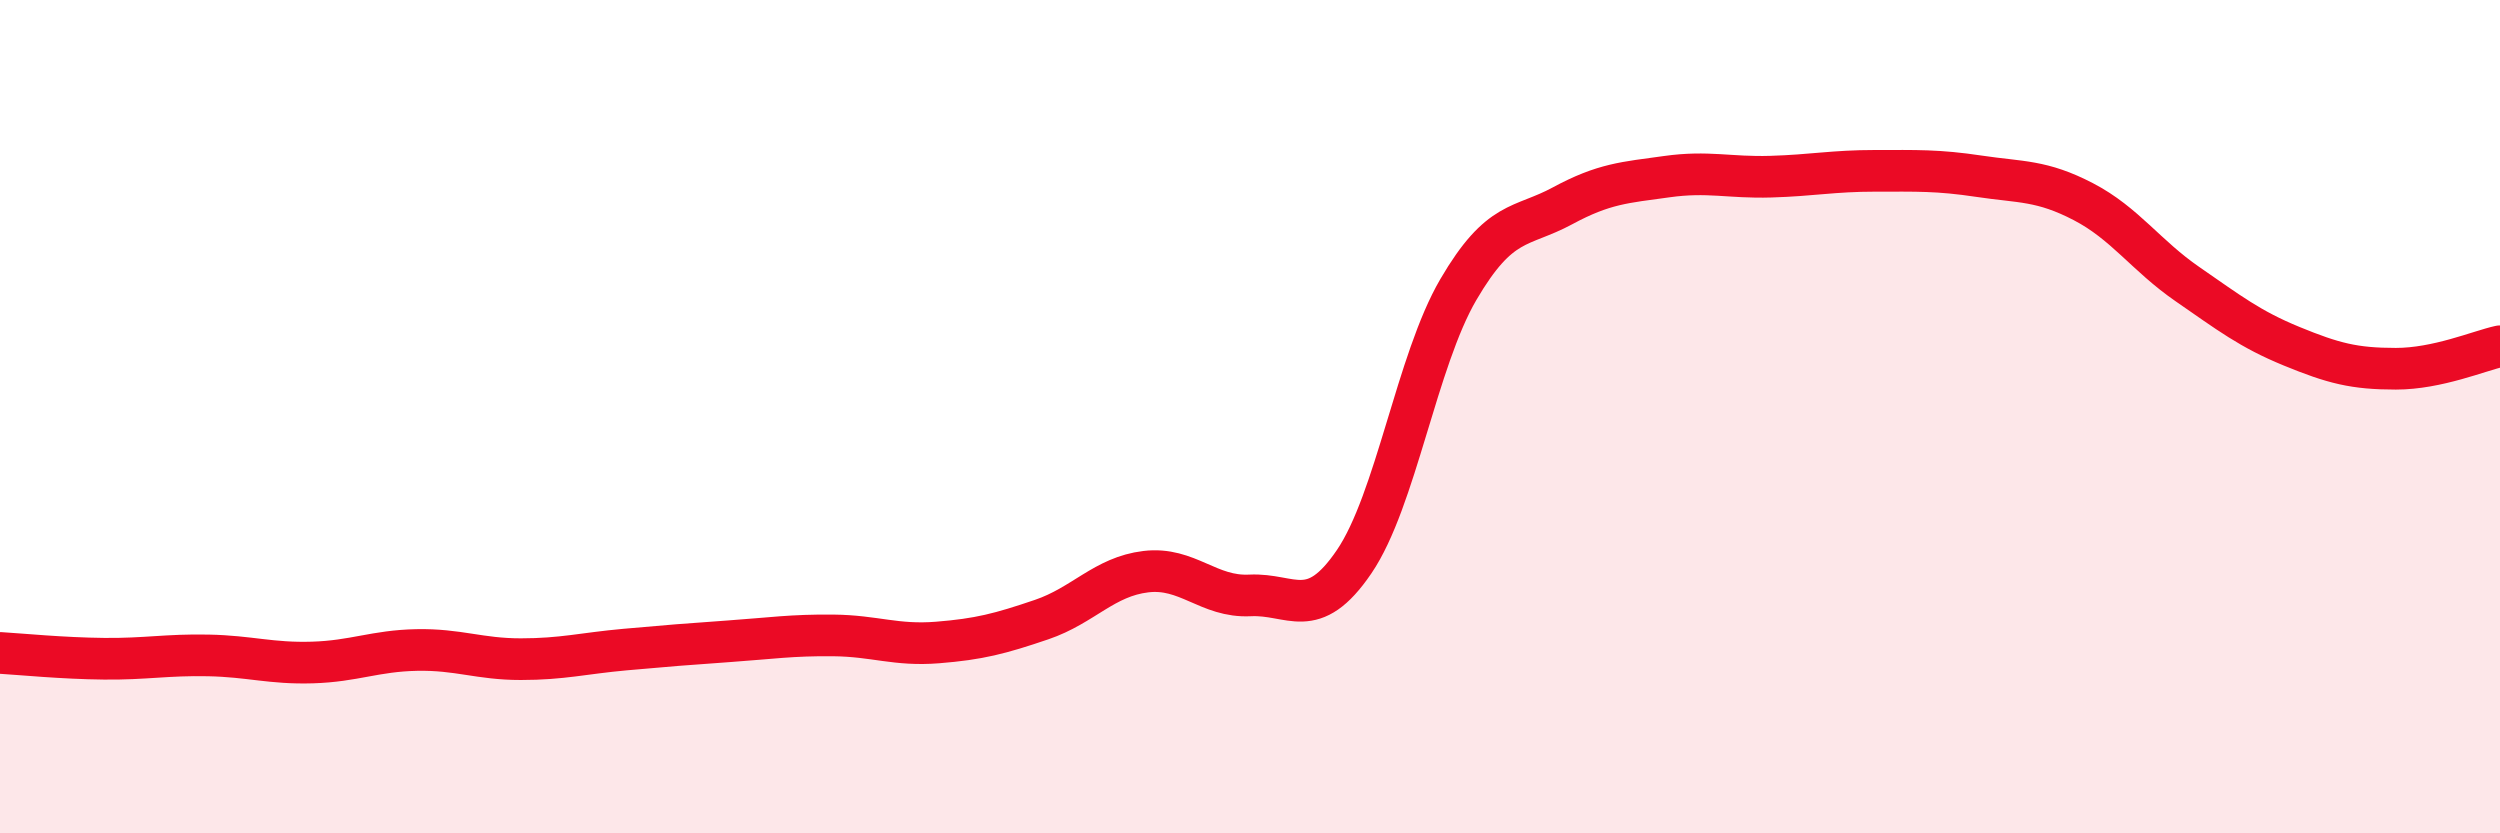 
    <svg width="60" height="20" viewBox="0 0 60 20" xmlns="http://www.w3.org/2000/svg">
      <path
        d="M 0,15.67 C 0.5,15.7 1.5,15.8 2.5,15.81 C 3.5,15.82 4,15.71 5,15.73 C 6,15.75 6.5,15.93 7.5,15.9 C 8.5,15.87 9,15.62 10,15.6 C 11,15.58 11.5,15.82 12.5,15.82 C 13.5,15.82 14,15.68 15,15.59 C 16,15.5 16.5,15.46 17.5,15.39 C 18.5,15.32 19,15.24 20,15.25 C 21,15.26 21.5,15.5 22.5,15.42 C 23.5,15.34 24,15.21 25,14.87 C 26,14.53 26.5,13.84 27.5,13.72 C 28.5,13.6 29,14.34 30,14.29 C 31,14.24 31.5,14.95 32.5,13.48 C 33.5,12.01 34,8.66 35,6.95 C 36,5.24 36.5,5.48 37.5,4.94 C 38.5,4.4 39,4.38 40,4.24 C 41,4.1 41.5,4.27 42.5,4.24 C 43.5,4.21 44,4.1 45,4.1 C 46,4.1 46.5,4.08 47.5,4.23 C 48.5,4.38 49,4.32 50,4.84 C 51,5.36 51.5,6.13 52.5,6.82 C 53.5,7.51 54,7.9 55,8.31 C 56,8.72 56.5,8.85 57.5,8.85 C 58.5,8.85 59.5,8.42 60,8.31L60 20L0 20Z"
        fill="#EB0A25"
        opacity="0.1"
        stroke-linecap="round"
        stroke-linejoin="round"
      />
      <path
        d="M 0,15.67 C 0.5,15.7 1.5,15.8 2.5,15.81 C 3.5,15.82 4,15.71 5,15.73 C 6,15.75 6.5,15.93 7.5,15.9 C 8.5,15.87 9,15.62 10,15.6 C 11,15.58 11.5,15.82 12.5,15.82 C 13.5,15.82 14,15.68 15,15.59 C 16,15.5 16.5,15.46 17.5,15.39 C 18.5,15.32 19,15.24 20,15.25 C 21,15.26 21.5,15.5 22.5,15.42 C 23.5,15.34 24,15.21 25,14.87 C 26,14.53 26.5,13.84 27.5,13.72 C 28.5,13.6 29,14.34 30,14.29 C 31,14.24 31.5,14.95 32.5,13.48 C 33.5,12.01 34,8.66 35,6.95 C 36,5.24 36.5,5.48 37.5,4.94 C 38.5,4.4 39,4.38 40,4.24 C 41,4.1 41.5,4.27 42.5,4.24 C 43.5,4.21 44,4.1 45,4.1 C 46,4.1 46.5,4.08 47.5,4.23 C 48.5,4.38 49,4.32 50,4.84 C 51,5.36 51.5,6.13 52.5,6.82 C 53.5,7.51 54,7.9 55,8.31 C 56,8.72 56.5,8.85 57.5,8.85 C 58.5,8.85 59.5,8.42 60,8.31"
        stroke="#EB0A25"
        stroke-width="1"
        fill="none"
        stroke-linecap="round"
        stroke-linejoin="round"
      />
    </svg>
  
